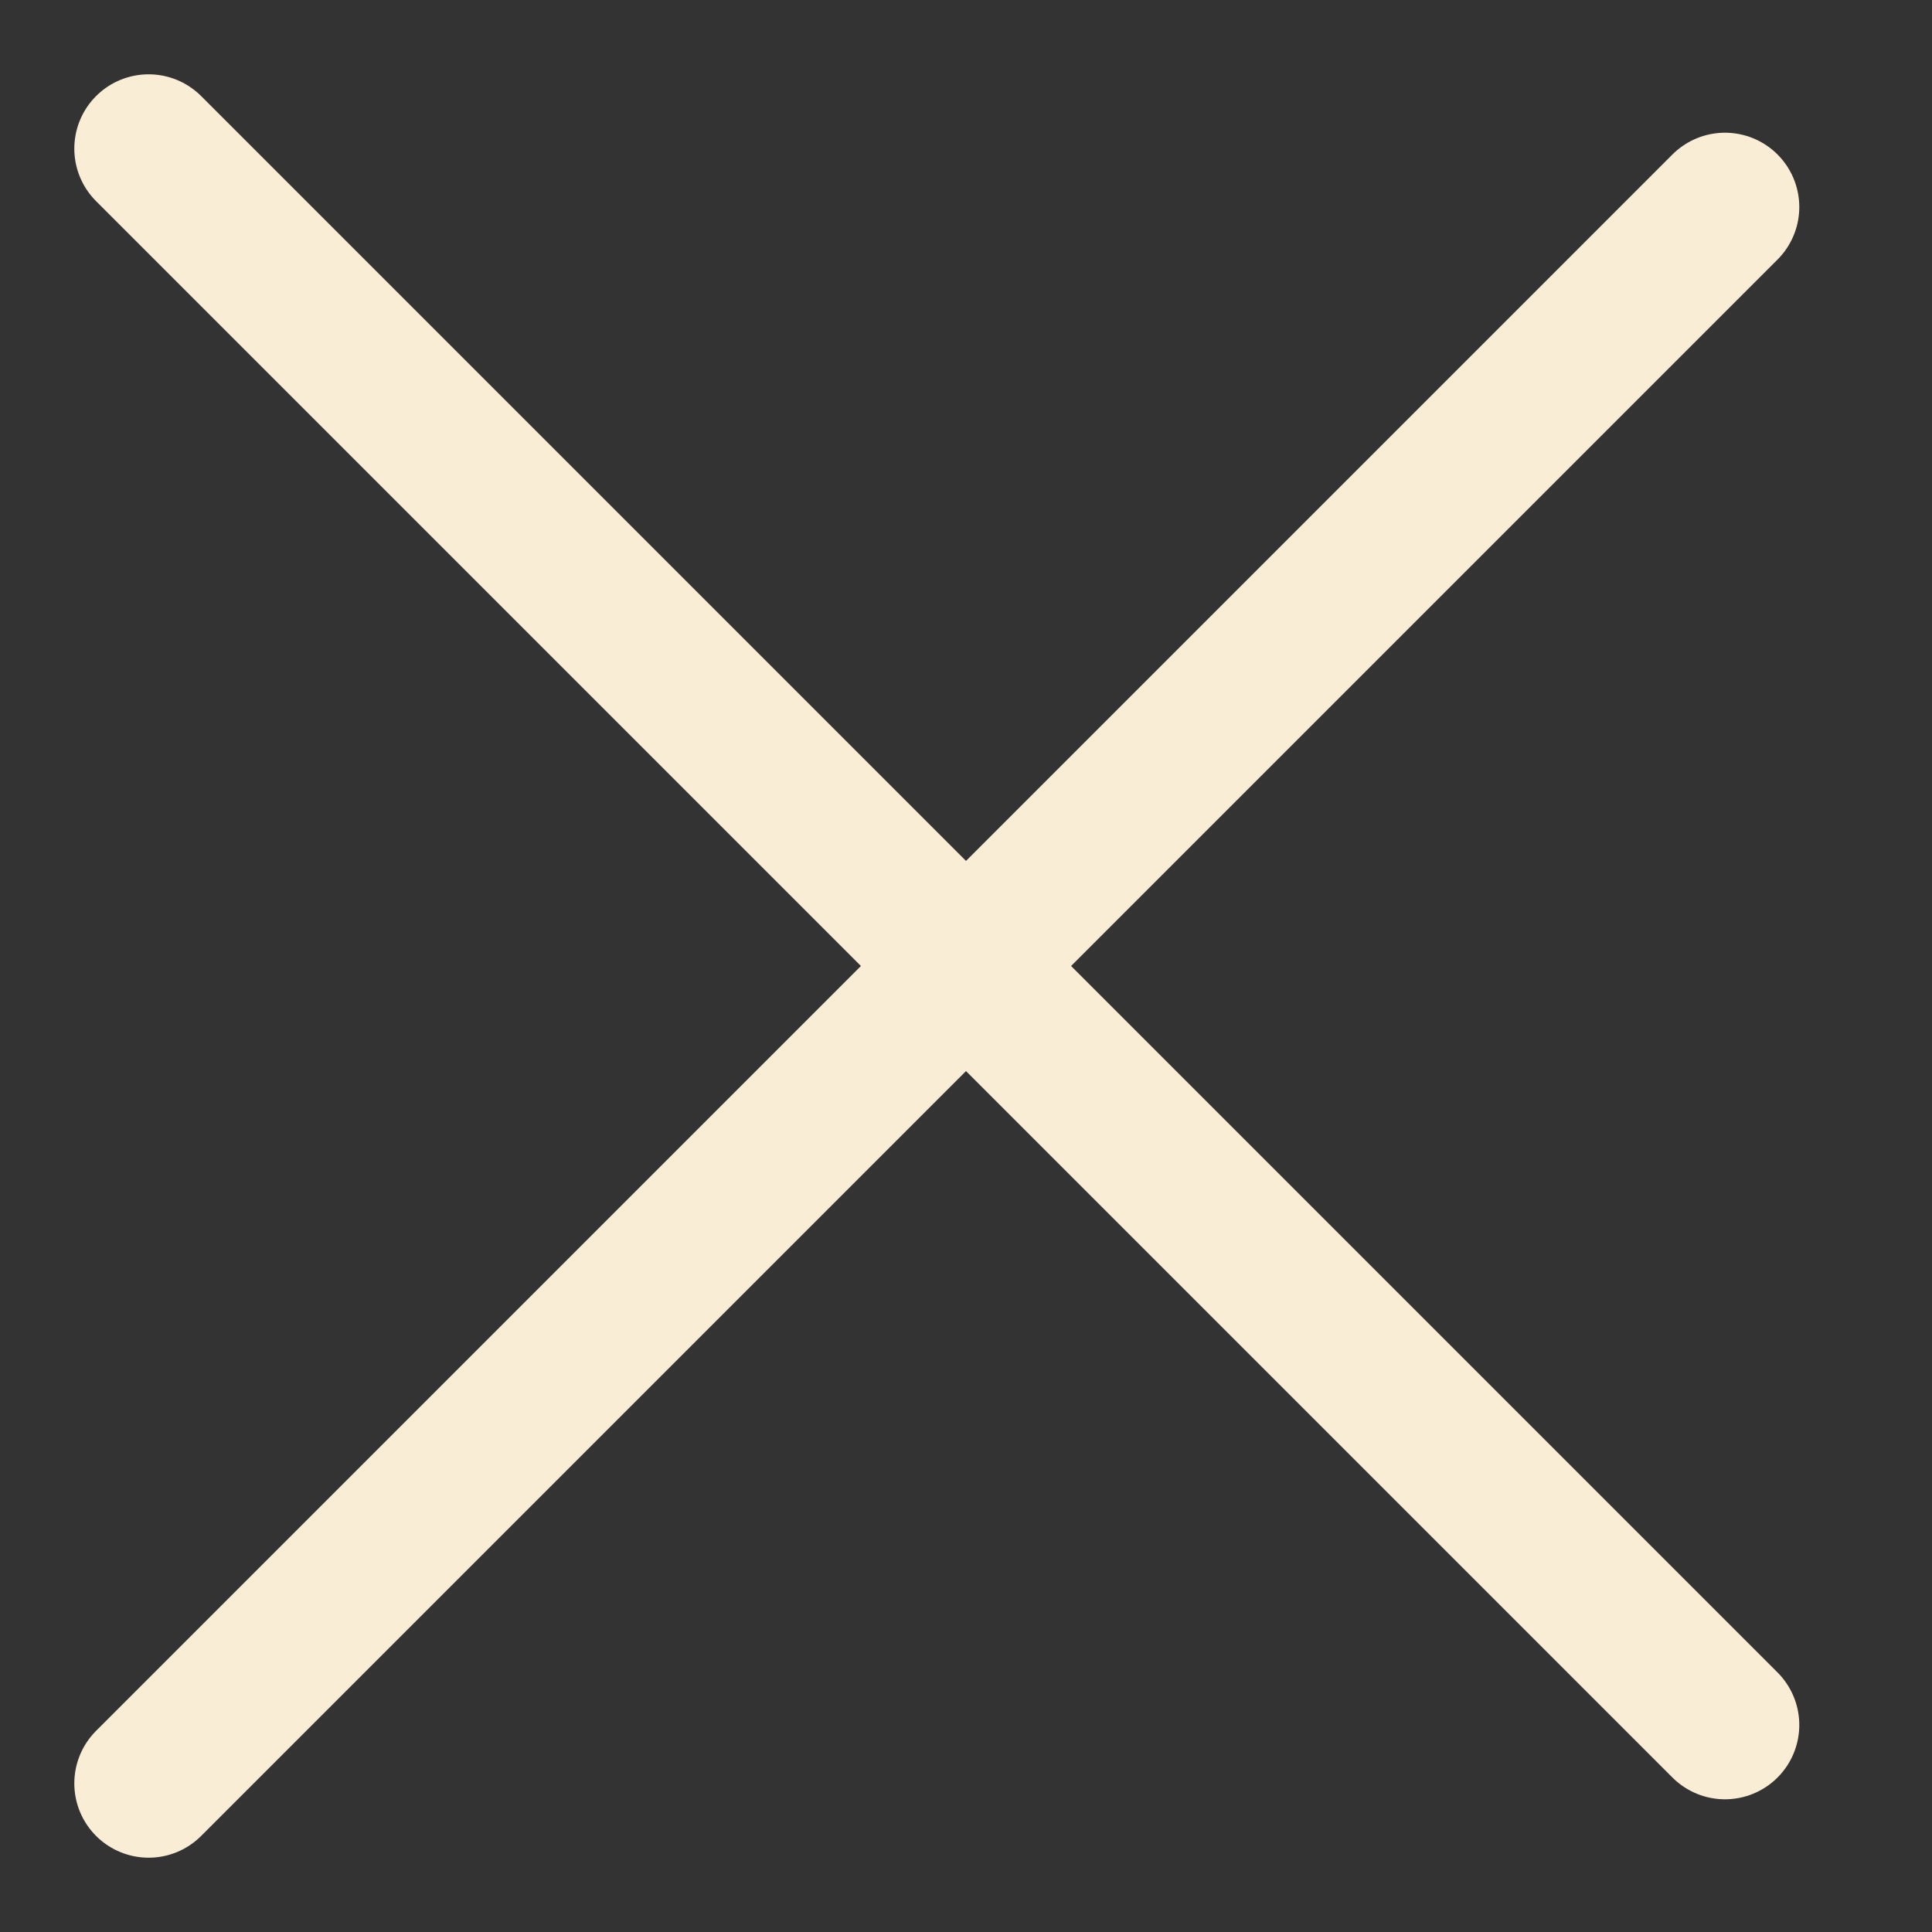 <svg xmlns="http://www.w3.org/2000/svg" width="13" height="13" viewBox="0 0 13 13" fill="none"><rect x="0" y="0" width="13" height="13" fill="#333333" stroke="none"/><path d="M1 12L11.607 1.393" stroke="#F9EDD6" stroke-linecap="round"></path><path d="M1 1L11.607 11.607" stroke="#F9EDD6" stroke-linecap="round"></path></svg>